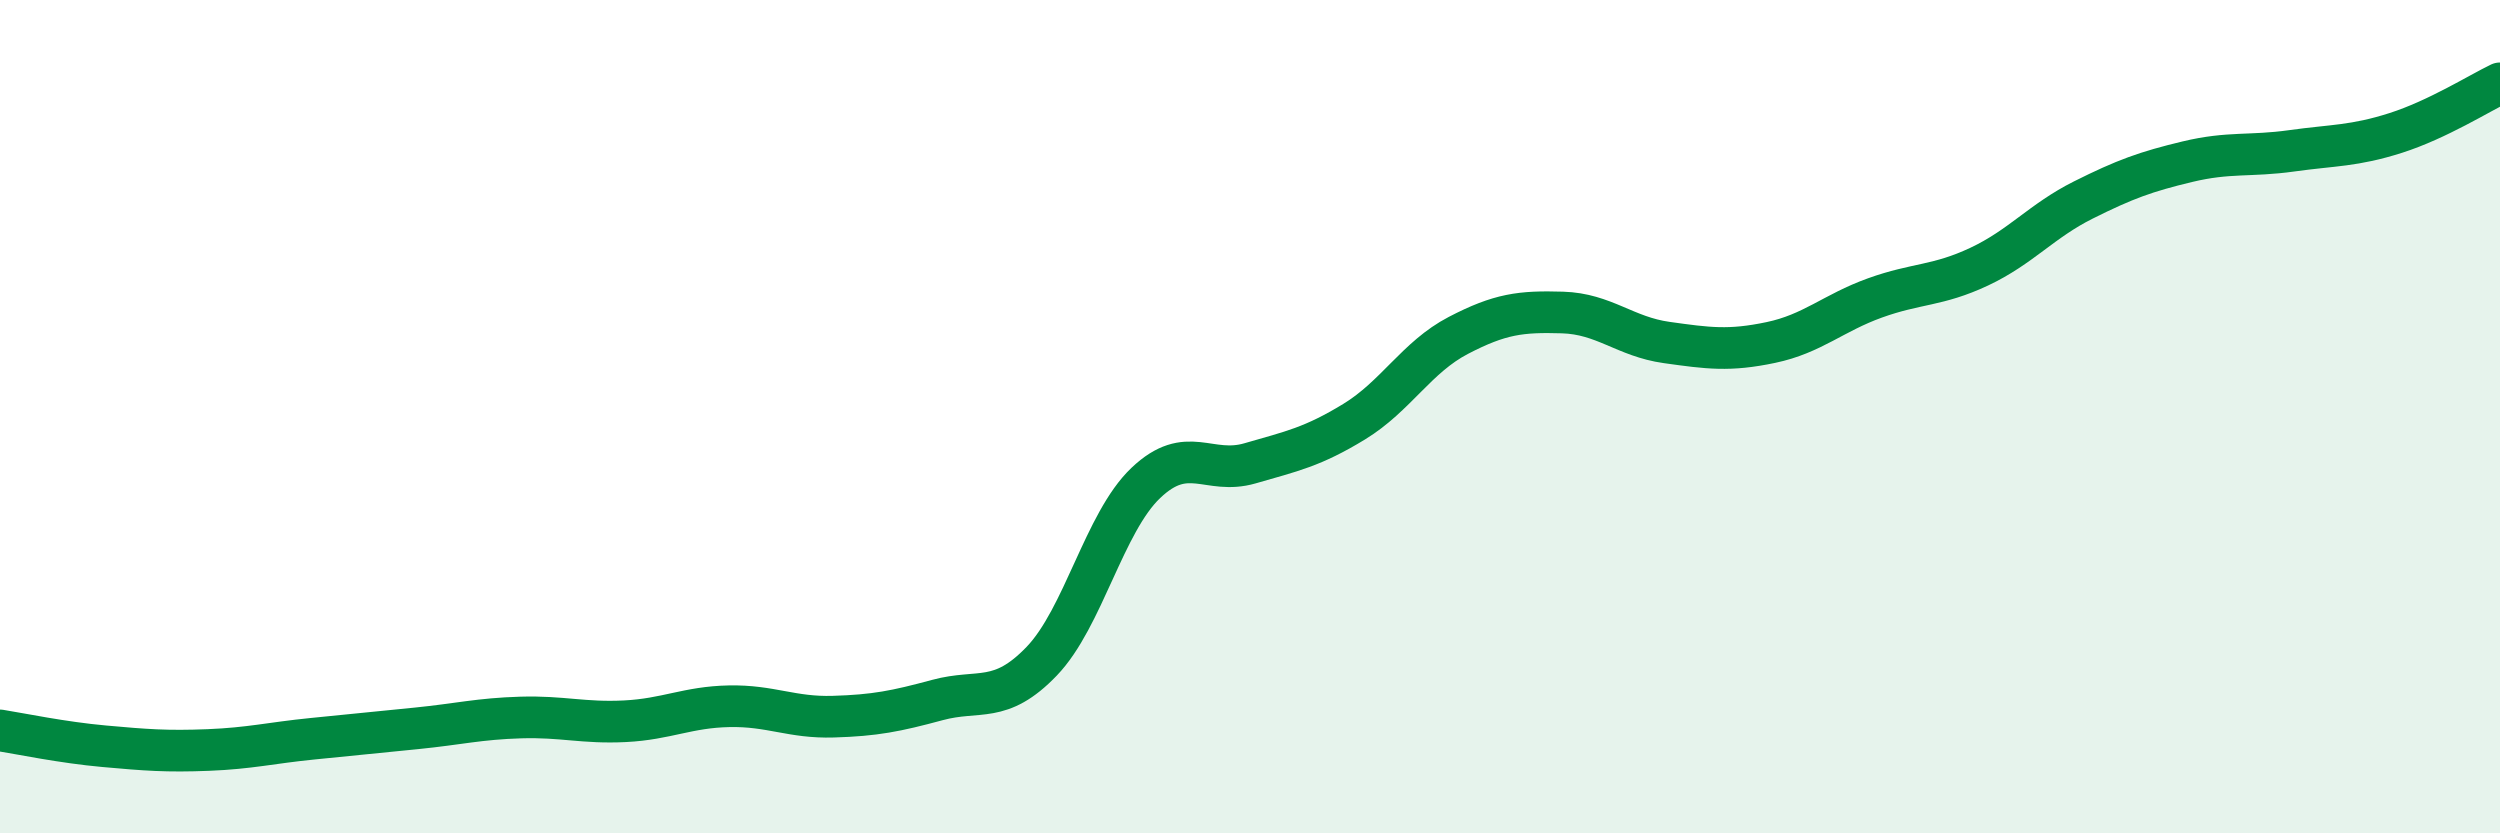 
    <svg width="60" height="20" viewBox="0 0 60 20" xmlns="http://www.w3.org/2000/svg">
      <path
        d="M 0,17.53 C 0.5,17.61 1.5,17.82 2.5,17.91 C 3.5,18 4,18.04 5,18 C 6,17.96 6.5,17.83 7.5,17.73 C 8.5,17.63 9,17.58 10,17.48 C 11,17.38 11.5,17.25 12.5,17.22 C 13.5,17.19 14,17.36 15,17.31 C 16,17.26 16.5,16.97 17.5,16.95 C 18.5,16.93 19,17.23 20,17.2 C 21,17.17 21.5,17.07 22.5,16.8 C 23.5,16.53 24,16.91 25,15.87 C 26,14.83 26.5,12.54 27.5,11.59 C 28.5,10.64 29,11.41 30,11.12 C 31,10.83 31.5,10.73 32.5,10.12 C 33.5,9.51 34,8.57 35,8.05 C 36,7.53 36.5,7.47 37.5,7.5 C 38.5,7.53 39,8.08 40,8.22 C 41,8.36 41.5,8.43 42.5,8.22 C 43.5,8.01 44,7.51 45,7.15 C 46,6.79 46.5,6.87 47.5,6.4 C 48.5,5.93 49,5.3 50,4.8 C 51,4.3 51.5,4.12 52.5,3.88 C 53.5,3.64 54,3.76 55,3.62 C 56,3.48 56.5,3.51 57.5,3.19 C 58.5,2.87 59.5,2.24 60,2L60 20L0 20Z"
        fill="#008740"
        opacity="0.1"
        stroke-linecap="round"
        stroke-linejoin="round"
      />
      <path
        d="M 0,17.53 C 0.5,17.61 1.5,17.82 2.5,17.91 C 3.5,18 4,18.04 5,18 C 6,17.96 6.5,17.83 7.5,17.73 C 8.5,17.63 9,17.58 10,17.48 C 11,17.38 11.5,17.25 12.5,17.22 C 13.5,17.19 14,17.36 15,17.31 C 16,17.26 16.5,16.97 17.5,16.95 C 18.5,16.93 19,17.23 20,17.2 C 21,17.17 21.5,17.07 22.5,16.8 C 23.5,16.53 24,16.91 25,15.87 C 26,14.83 26.5,12.54 27.5,11.59 C 28.5,10.64 29,11.41 30,11.12 C 31,10.83 31.5,10.73 32.5,10.12 C 33.5,9.51 34,8.57 35,8.05 C 36,7.53 36.5,7.47 37.5,7.5 C 38.5,7.53 39,8.08 40,8.22 C 41,8.36 41.5,8.43 42.5,8.22 C 43.5,8.01 44,7.51 45,7.15 C 46,6.79 46.5,6.87 47.5,6.4 C 48.5,5.93 49,5.3 50,4.8 C 51,4.3 51.5,4.12 52.5,3.88 C 53.5,3.64 54,3.76 55,3.62 C 56,3.48 56.5,3.51 57.5,3.19 C 58.5,2.87 59.5,2.24 60,2"
        stroke="#008740"
        stroke-width="1"
        fill="none"
        stroke-linecap="round"
        stroke-linejoin="round"
      />
    </svg>
  